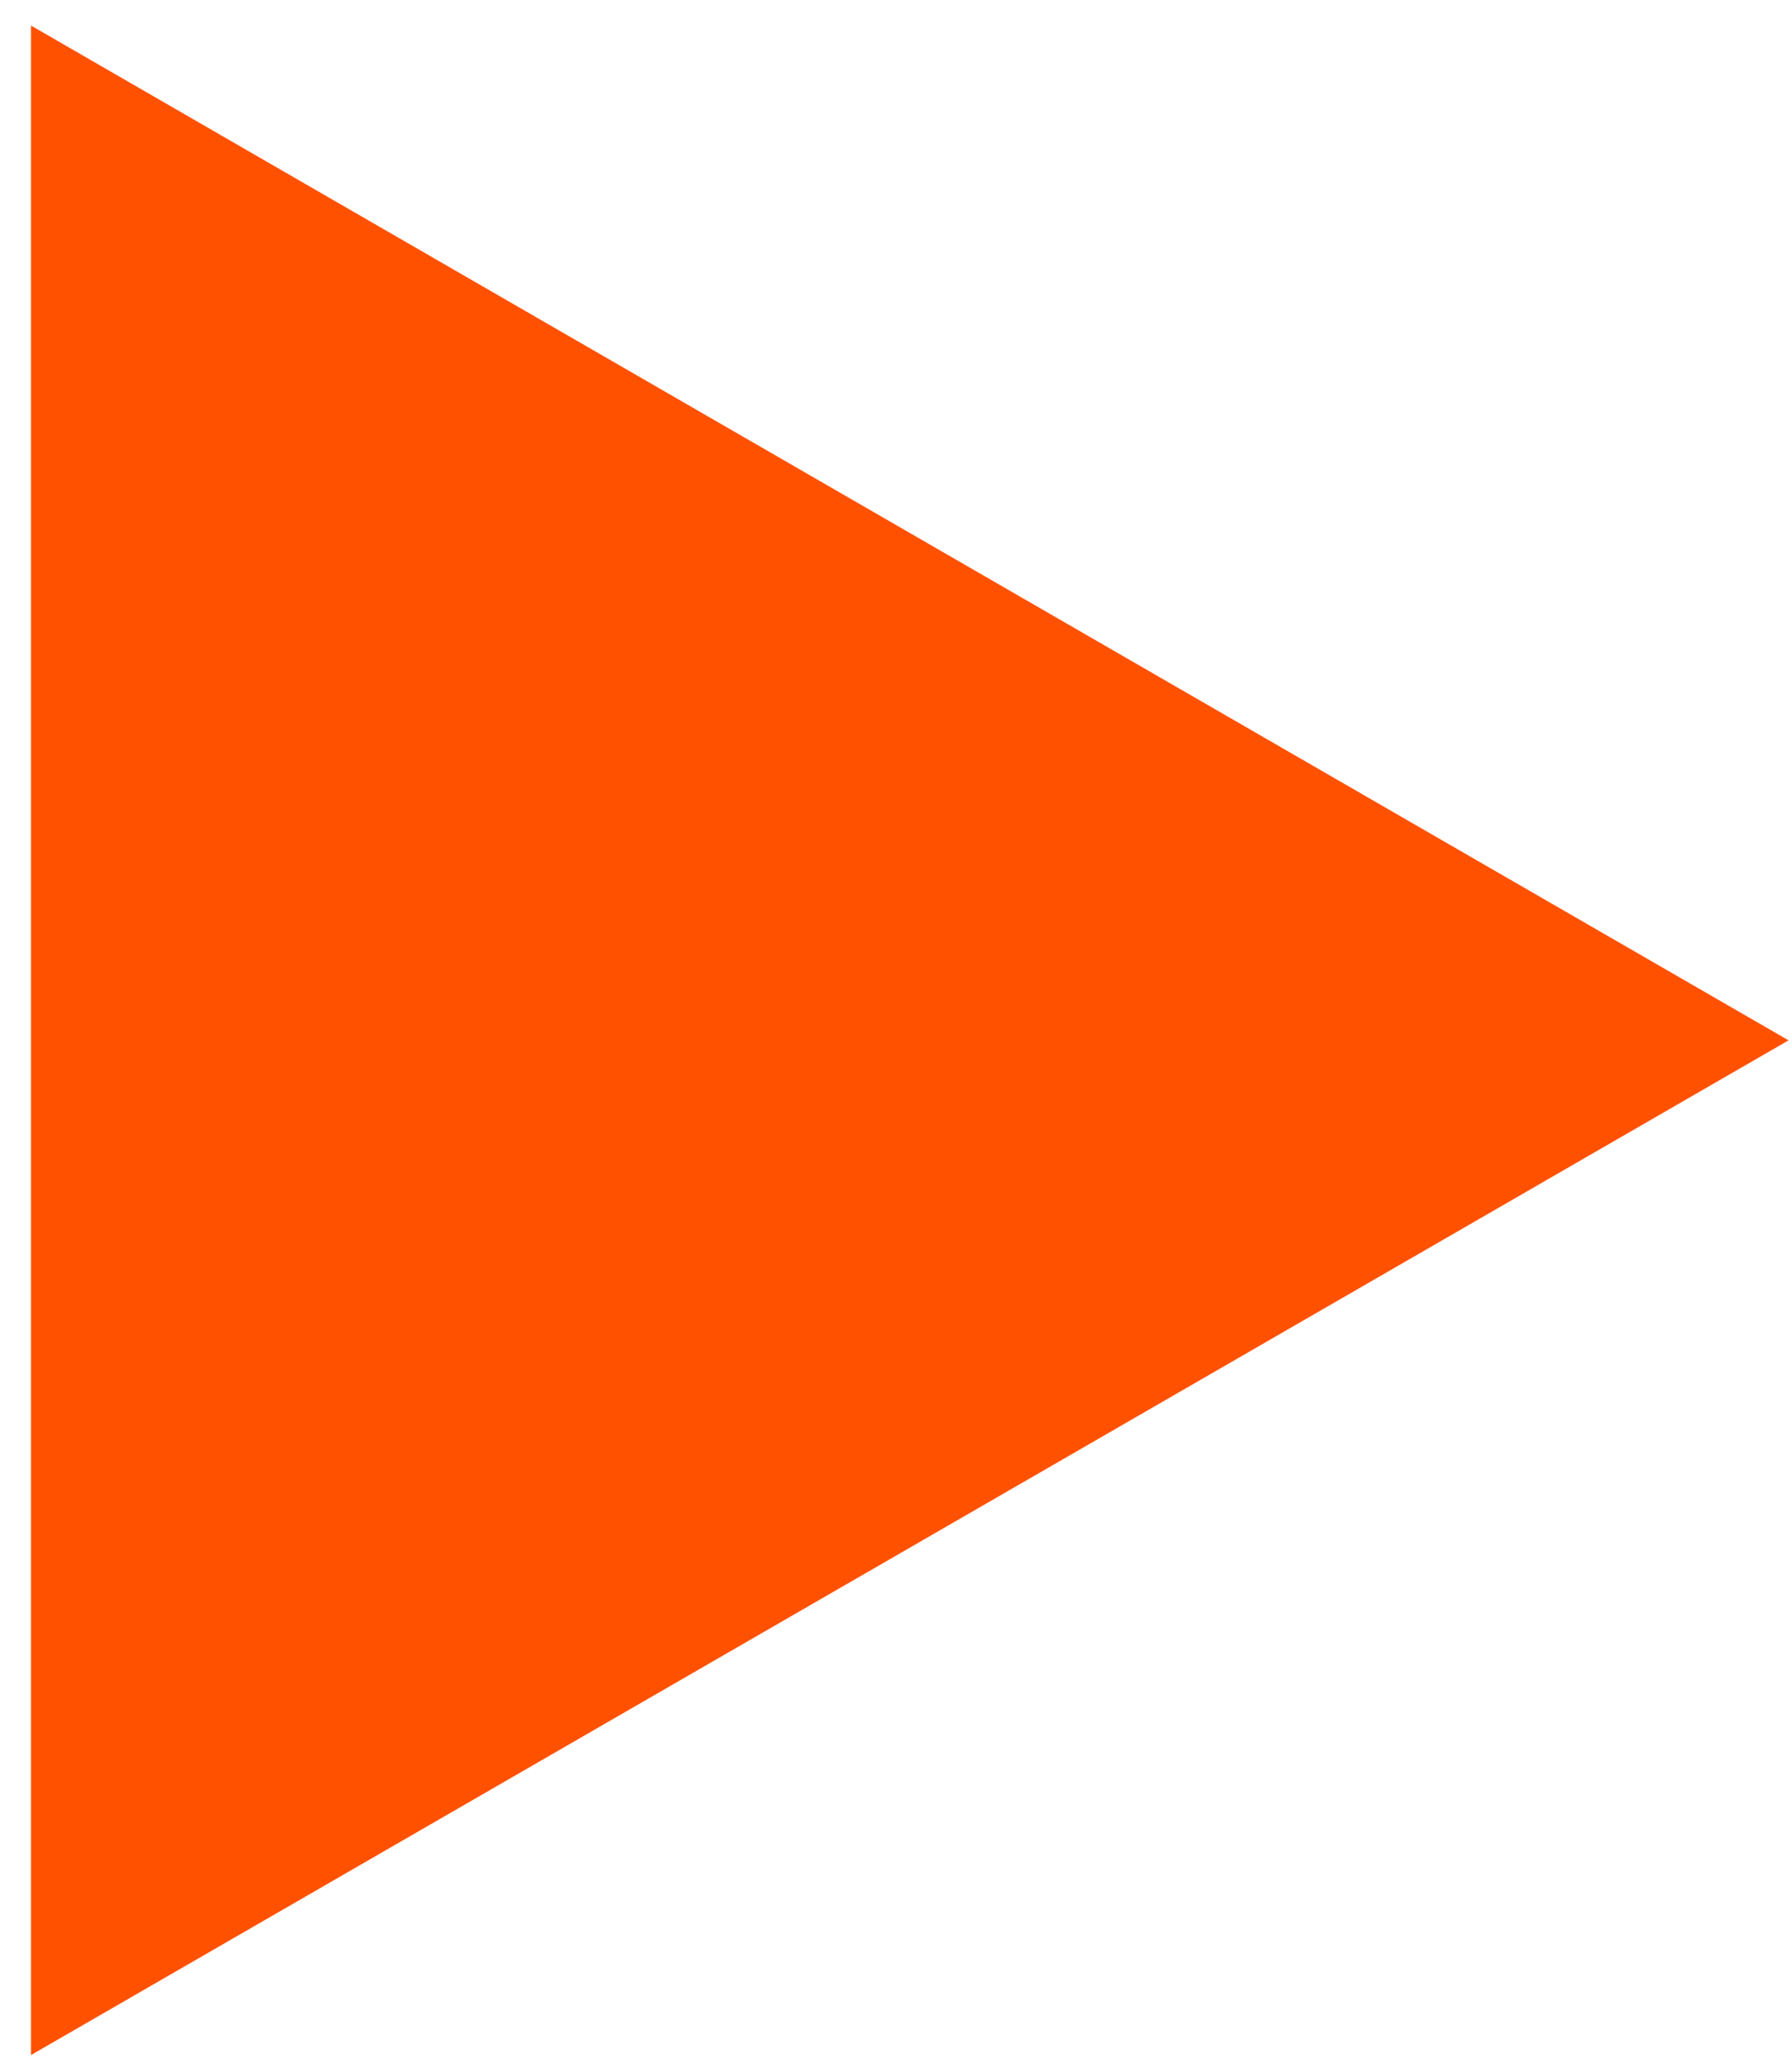 <?xml version="1.0" encoding="UTF-8"?> <svg xmlns="http://www.w3.org/2000/svg" width="26" height="30" viewBox="0 0 26 30" fill="none"><path d="M0.45 0.371L25.95 15.094L0.45 29.816L0.45 0.371Z" fill="#FF5100"></path></svg> 